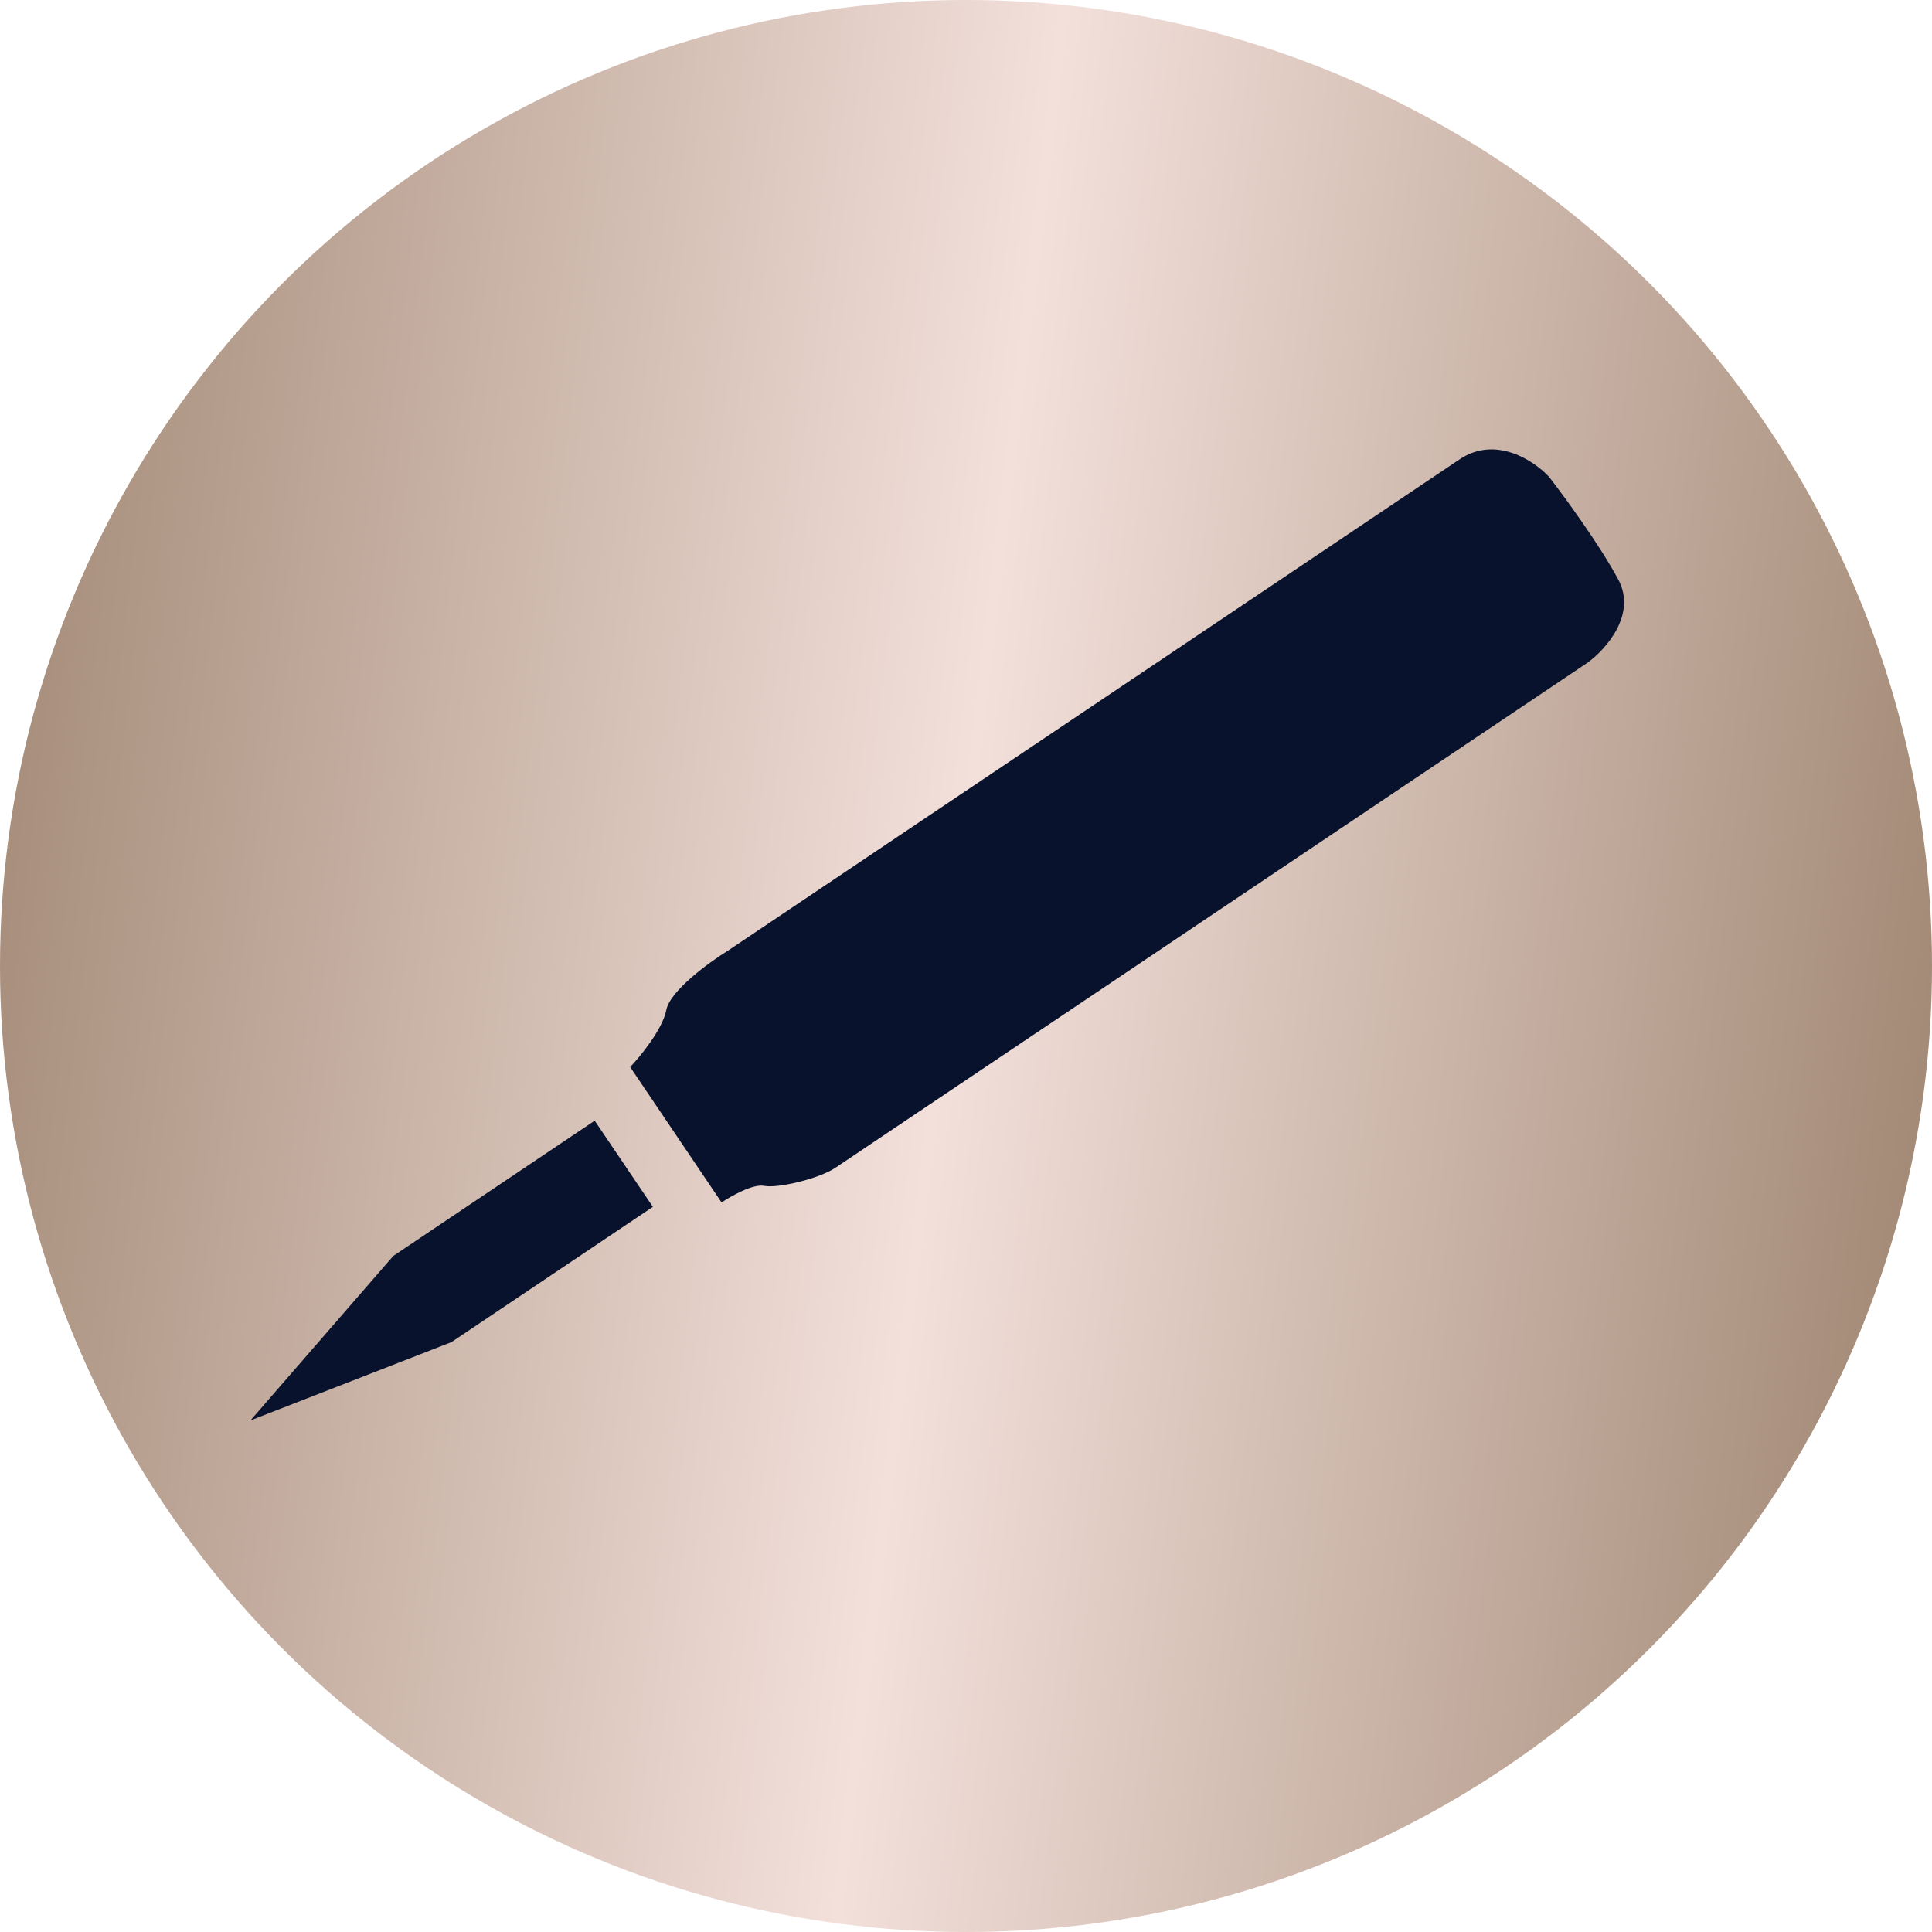 <svg width="54" height="54" viewBox="0 0 54 54" fill="none" xmlns="http://www.w3.org/2000/svg">
<circle cx="27" cy="27" r="27" fill="url(#paint0_linear_3311_1586)"/>
<path d="M10.993 35.104L7 39.702L12.618 37.513L18.248 33.732L16.622 31.323L10.993 35.104Z" fill="#08122C"/>
<path d="M20.168 33.609L17.614 29.824C17.907 29.516 18.519 28.765 18.624 28.228C18.729 27.691 19.815 26.9 20.345 26.572L40.796 12.839C41.807 12.16 42.883 12.881 43.295 13.327C43.721 13.875 44.703 15.216 45.23 16.195C45.758 17.175 44.881 18.152 44.377 18.519L23.352 32.638C22.893 32.947 21.741 33.22 21.357 33.145C21.049 33.084 20.436 33.429 20.168 33.609Z" fill="#08122C"/>
<defs>
<linearGradient id="paint0_linear_3311_1586" x1="-2.006" y1="-1.157" x2="59.699" y2="6.2" gradientUnits="userSpaceOnUse">
<stop stop-color="#9A806B"/>
<stop offset="0.51" stop-color="#F3E0DB"/>
<stop offset="1" stop-color="#9B816C"/>
</linearGradient>
</defs>
</svg>
